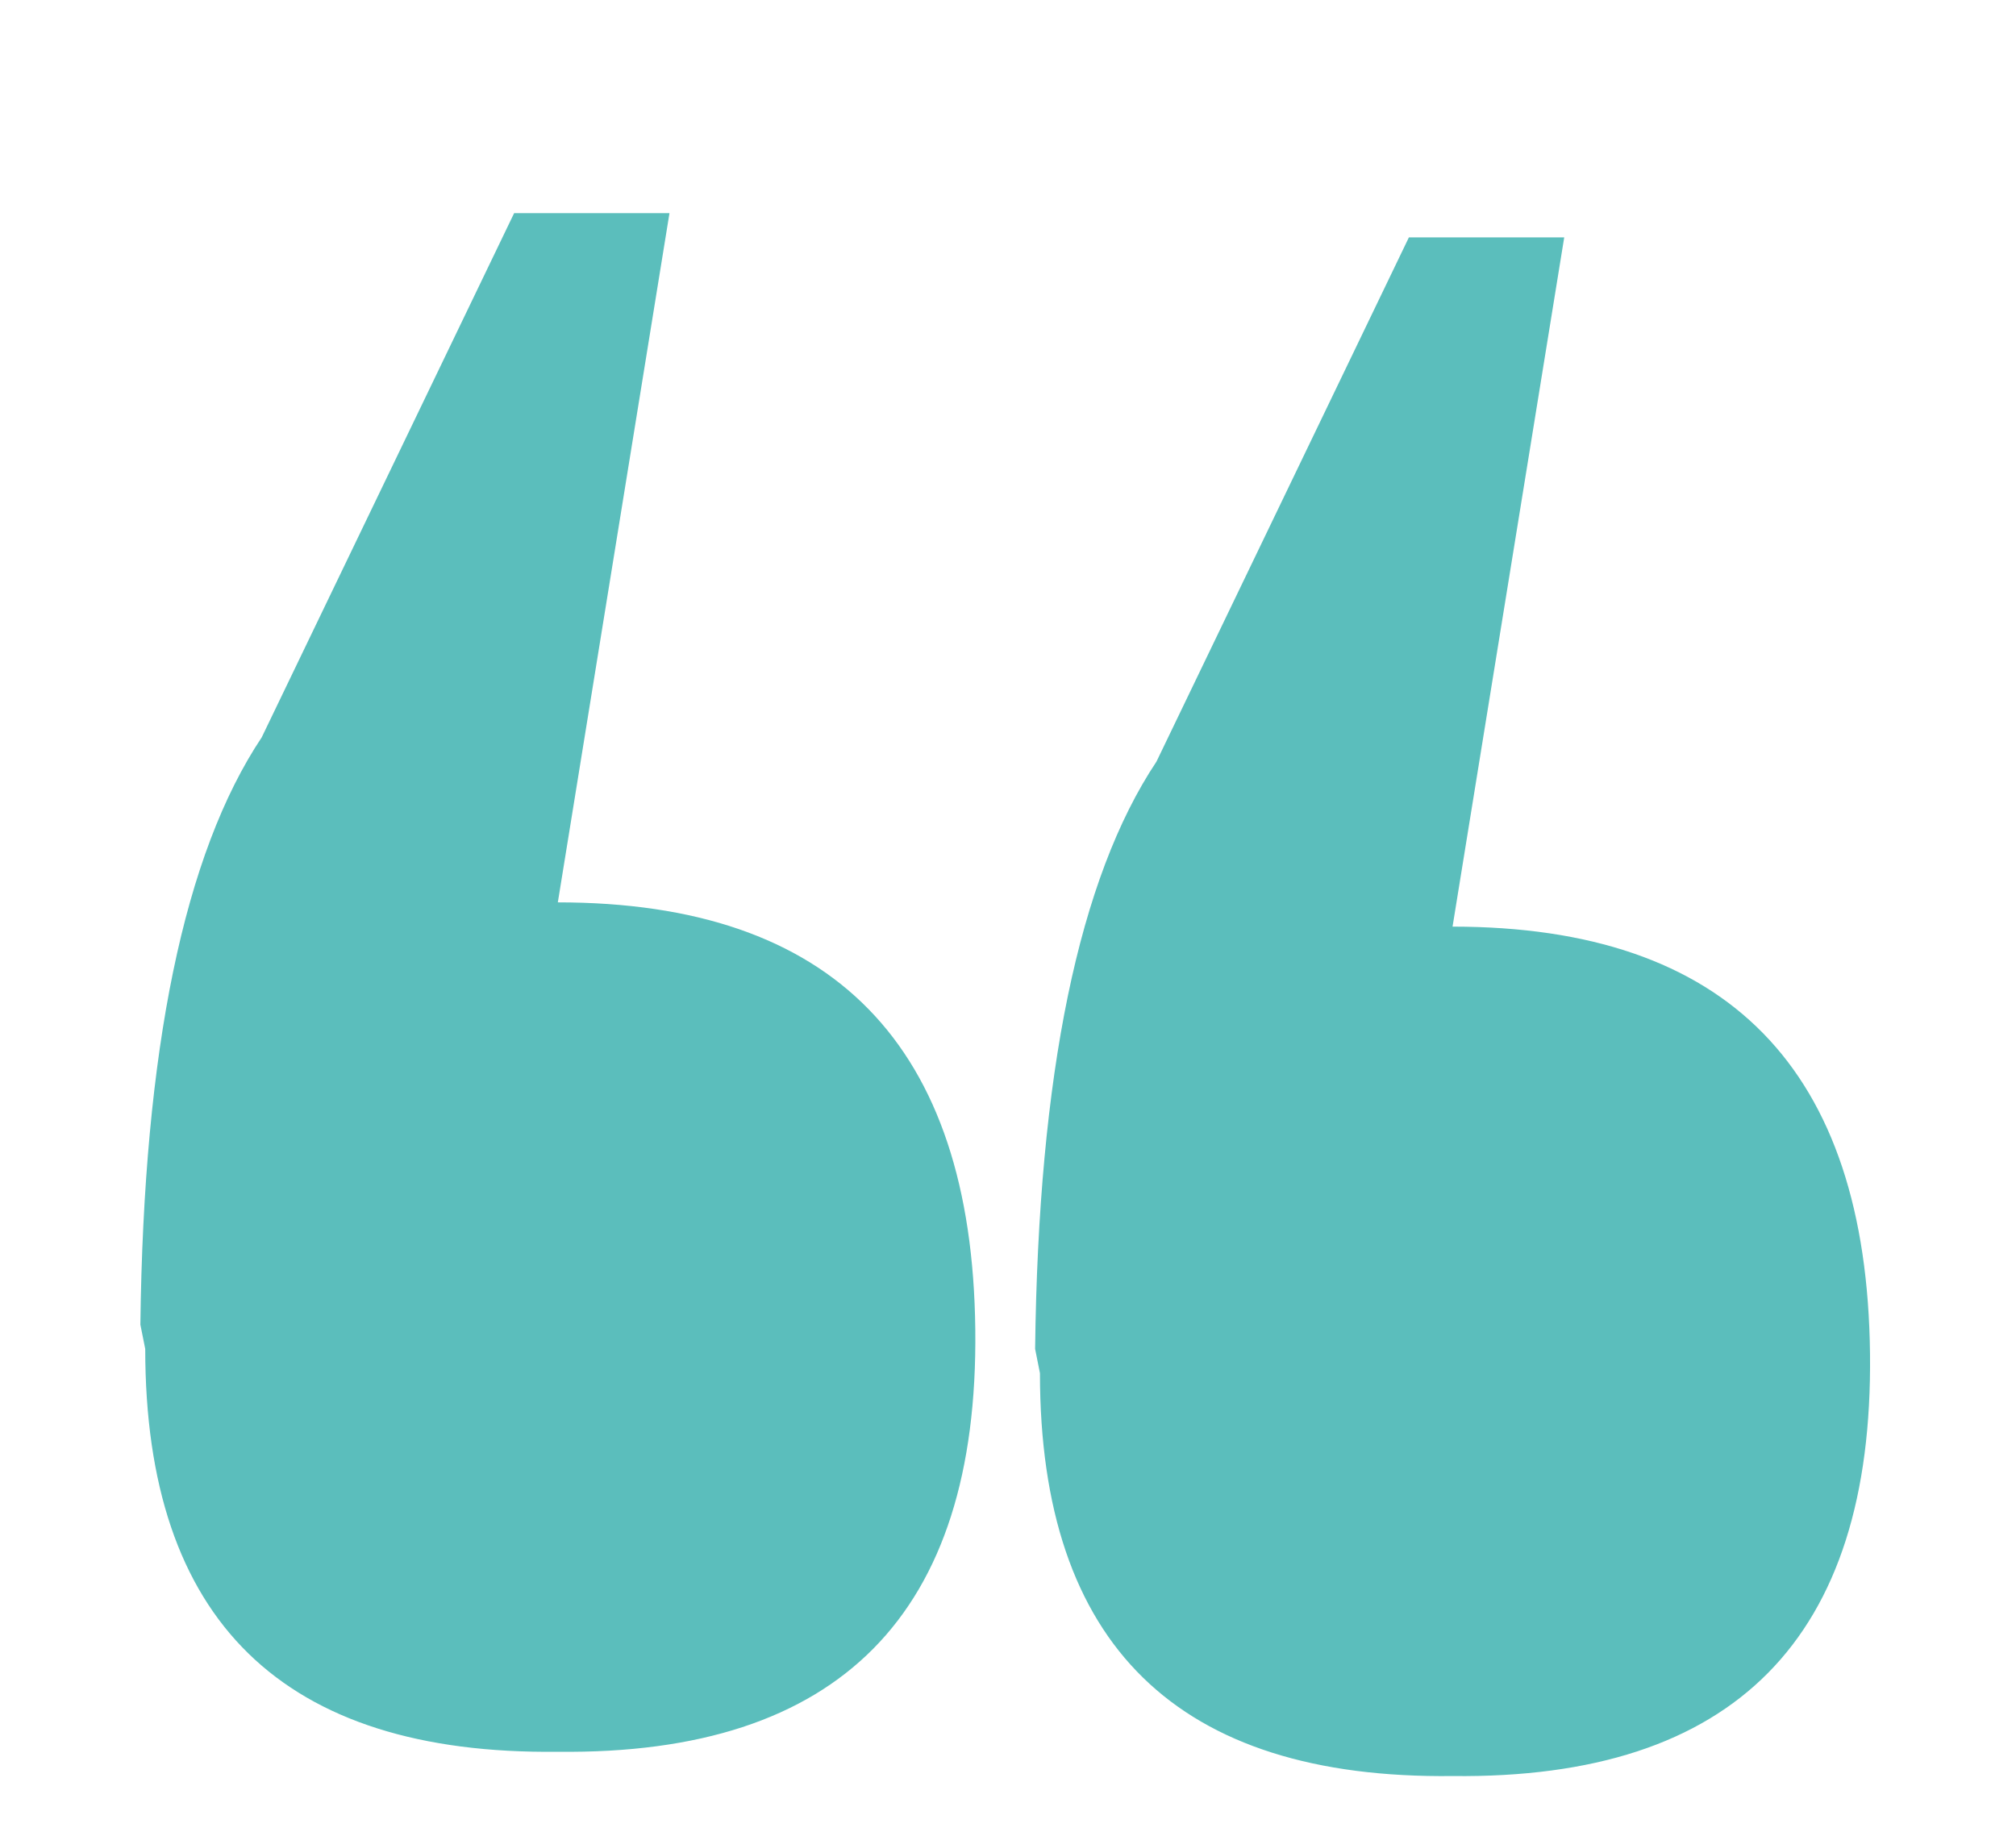 <?xml version="1.0" encoding="utf-8"?>
<!-- Generator: Adobe Illustrator 16.0.0, SVG Export Plug-In . SVG Version: 6.00 Build 0)  -->
<!DOCTYPE svg PUBLIC "-//W3C//DTD SVG 1.1//EN" "http://www.w3.org/Graphics/SVG/1.1/DTD/svg11.dtd">
<svg version="1.1" xmlns="http://www.w3.org/2000/svg" xmlns:xlink="http://www.w3.org/1999/xlink" x="0px" y="0px"
	 width="76.833px" height="69.833px" viewBox="0 0 76.833 69.833"
	 enable-background="new 0 0 76.833 69.833" xml:space="preserve">
<g id="Ebene_1" display="none">
	<g display="inline">
		<polygon fill="#010202" points="98.277,40.385 96.277,48.968 242.277,43.718 241.36,41.135 
			228.11,36.051 		"/>
		<polygon fill="#010202" points="133.36,26.051 133.36,31.051 176.11,71.676 217.36,69.801 
			150.235,29.051 156.61,27.926 155.235,23.676 		"/>
		<polygon fill="#010202" points="105.735,44.926 121.86,75.051 134.735,73.926 111.735,43.176 		
			"/>
		<path fill="#5BBEBC" d="M35.694,107.885c0,0,1,2.167-5.167,4s-15.667,3.333-15.667,3.333
			l24,3c0,0-3.5,3.334-8.5,4.167s-28.5,3.5-28.5,3.5s31.5,1.333,41.833,0.833
			s16.167-4.667,16.167-4.667l-9.833-3.166l51.667-3.167
			c0,0-32.667,10.999-35.5,10.333s30.5-0.332,34.667-1.666s58-10.834,58-10.834
			s17.458-3.499,22.062-1.166s23.604,1.166,10.938,3.833
			c-12.667,2.667-51.167,15-51.167,15s-6.5,2.001-9.667,1.167
			s-9.667-5.667-9.667-5.667s-9.333,4.667-13.833,4.5s-48,4.5-48,4.5l55.667-1.333
			l5.042-2.667c0,0,8.958,4.834,10.958,5.167s130-29.667,130-29.667
			s18-0.499,1.5,4.667s-38.166,10.161-38.166,10.161s40.5-6.828,41.833-5.328
			s15.667,3.5,15.667,3.5s-11.168-4.666-10.834-6.833s18.834-8.025,20.834-6.18
			s5.834-1.32,6.5-1.487s20.666,11.667,20.666,11.667s-13.666-13.001-12.333-14.334
			s50-4,50-4s-40.001-1.667-43.167-4s-3.5-5.166-3.5-5.166s-0.334,6.5-8.5,8.5
			S40.36,111.551,40.36,111.551L35.694,107.885z"/>
		<path fill="#010202" d="M356.548,58.197L94.277,72.718c0,0-15.562,8.372-27.729,14.552
			c-2.354,1.195-2.265,5.626-4.375,6c-11.709,2.077-18.209,0.801-19.312,1.594
			c-0.5,0.359,0,4.354,0,8.354s3.167,6,3.167,6h7.833l241.5-12.667c0,0,11.166-11.5,25.833-20
			s35.667-16.667,35.667-16.667L356.548,58.197z M107.469,96.039
			c-1.785,0.078-3.295-1.306-3.373-3.09c-0.079-1.784,1.305-3.295,3.089-3.373
			c1.784-0.078,3.295,1.305,3.373,3.09C110.636,94.45,109.253,95.959,107.469,96.039
			z M129.996,95.05c-1.784,0.078-3.294-1.306-3.373-3.09
			c-0.078-1.784,1.305-3.295,3.09-3.373c1.784-0.078,3.294,1.305,3.373,3.09
			C133.164,93.461,131.781,94.971,129.996,95.05z M152.523,94.062
			c-1.785,0.078-3.295-1.306-3.373-3.09s1.305-3.295,3.089-3.373
			c1.785-0.078,3.295,1.305,3.373,3.09
			C155.691,92.473,154.308,93.984,152.523,94.062z M175.051,93.074
			c-1.784,0.078-3.294-1.306-3.373-3.09c-0.079-1.784,1.305-3.295,3.089-3.373
			c1.784-0.078,3.295,1.306,3.373,3.09S176.835,92.996,175.051,93.074z
			 M197.578,92.085c-1.784,0.078-3.295-1.306-3.373-3.09s1.305-3.295,3.09-3.373
			c1.784-0.078,3.294,1.306,3.373,3.09C200.746,90.497,199.363,92.007,197.578,92.085
			z M220.105,91.097c-1.784,0.078-3.295-1.305-3.373-3.09
			c-0.078-1.784,1.305-3.295,3.09-3.373c1.784-0.078,3.294,1.306,3.373,3.09
			C223.273,89.508,221.89,91.019,220.105,91.097z M242.634,90.109
			c-1.785,0.078-3.295-1.305-3.373-3.09c-0.078-1.784,1.305-3.294,3.089-3.373
			c1.785-0.078,3.295,1.306,3.373,3.09
			C245.802,88.52,244.418,90.031,242.634,90.109z M265.161,89.121
			c-1.785,0.078-3.295-1.305-3.373-3.09c-0.079-1.784,1.305-3.294,3.089-3.373
			c1.784-0.078,3.295,1.306,3.373,3.09S266.945,89.042,265.161,89.121z"/>
		<polygon fill="#3BB5A0" points="86.11,58.197 83.235,66.426 117.61,65.551 278.61,58.197 
			278.61,56.551 255.985,49.551 		"/>
	</g>
</g>
<g id="Ebene_2" display="none">
	<path display="inline" fill="#CDE8E5" stroke="#060707" stroke-width="4" stroke-miterlimit="10" d="M166.527,98.384
		c0,6.627-5.373,12-12,12h-34.333c0,0-1.334,15.761-2.959,16.386
		c-2.824,1.086-16.167-16.386-16.167-16.386h-10.375c-6.627,0-12-5.373-12-12V56.051
		c0-6.627,5.373-12,12-12h63.833c6.627,0,12,5.373,12,12V98.384z"/>
	<path display="inline" fill="#CDE8E5" stroke="#060707" stroke-width="4" stroke-miterlimit="10" d="M210.026,98.384
		c0,6.627,5.373,12,12,12h34.333c0,0,1.334,15.761,2.959,16.386
		c2.824,1.086,16.167-16.386,16.167-16.386h10.375c6.627,0,12-5.373,12-12V56.051
		c0-6.627-5.373-12-12-12h-63.833c-6.627,0-12,5.373-12,12V98.384z"/>
	<path display="inline" fill="#CDE8E5" stroke="#060707" stroke-width="4" stroke-miterlimit="10" d="M233.526,79.051
		c0,6.627-5.373,12-12,12h-23.333c0,0-7.75,15.917-10.083,15.917
		c-2.208,0-10.375-15.917-10.375-15.917h-22.208c-6.627,0-12-5.373-12-12v-45
		c0-6.627,5.373-12,12-12h66c6.627,0,12,5.373,12,12V79.051z"/>
	<polygon display="inline" fill="#5BBEBC" points="118.027,57.343 123.966,69.376 137.246,71.306 
		127.636,80.673 129.905,93.899 118.027,87.655 106.149,93.899 108.417,80.673 
		98.808,71.306 112.088,69.376 	"/>
	<polygon display="inline" fill="#5BBEBC" points="258.36,57.343 264.299,69.376 277.579,71.306 
		267.97,80.673 270.238,93.899 258.36,87.655 246.482,93.899 248.751,80.673 
		239.142,71.306 252.421,69.376 	"/>
	<path display="inline" fill="#5BBEBC" d="M176.895,43.267c0,0,4.438,0.188,8.625-7.562s5.938-12.438,5.75-14.25
		s0.312-6.938,0.438-7.5s1.562-1.188,2.875-0.812s4.938,4.062,5.438,5.375s0.75,6.062,0.312,7.375
		s-2.5,8.312-2.562,9.812s17.062,0.5,17.062,0.5s2.545,0.807,2.372,4.586
		c-0.188,4.078-3.83,3.729-3.83,3.729s3.67,0.597,3.408,5.037
		c-0.266,4.5-5.011,4.104-5.011,4.104s4.744,0.559,3.949,5.287
		c-0.844,5.016-5.375,4.562-5.375,4.562s1.511,1.078,1.062,4.594
		c-0.406,3.188-2.887,4.102-2.887,4.102s-17.75,0.75-19.625,0s-12.812-7.062-12.812-7.062
		L176.895,43.267z"/>
	<polygon display="inline" fill="#5BBEBC" points="174.082,73.009 157.36,73.009 157.36,39.509 
		176.082,39.509 	"/>
</g>
<g id="Ebene_3">
	<g>
		<path fill="#5BBEBC" d="M39.45,51.413c0.124-10.484,1.665-17.945,4.625-22.385l9.62-19.98
			h5.92L55.359,35.318c10.484,0,15.789,5.426,15.91,16.28
			c0.125,10.852-5.18,16.217-15.91,16.095
			c-10.481,0.122-15.725-4.995-15.725-15.355L39.45,51.413z M5.35,50.488
			c0.125-10.484,1.665-17.945,4.625-22.385l9.62-19.98h5.92l-4.255,26.27
			c10.484,0,15.789,5.425,15.91,16.28c0.125,10.852-5.18,16.216-15.91,16.095
			C10.778,66.889,5.535,61.773,5.535,51.413L5.35,50.488z"/>
	</g>
	<g>
	</g>
	<g>
	</g>
	<g>
	</g>
	<g>
	</g>
	<g>
	</g>
	<g>
	</g>
</g>
</svg>
